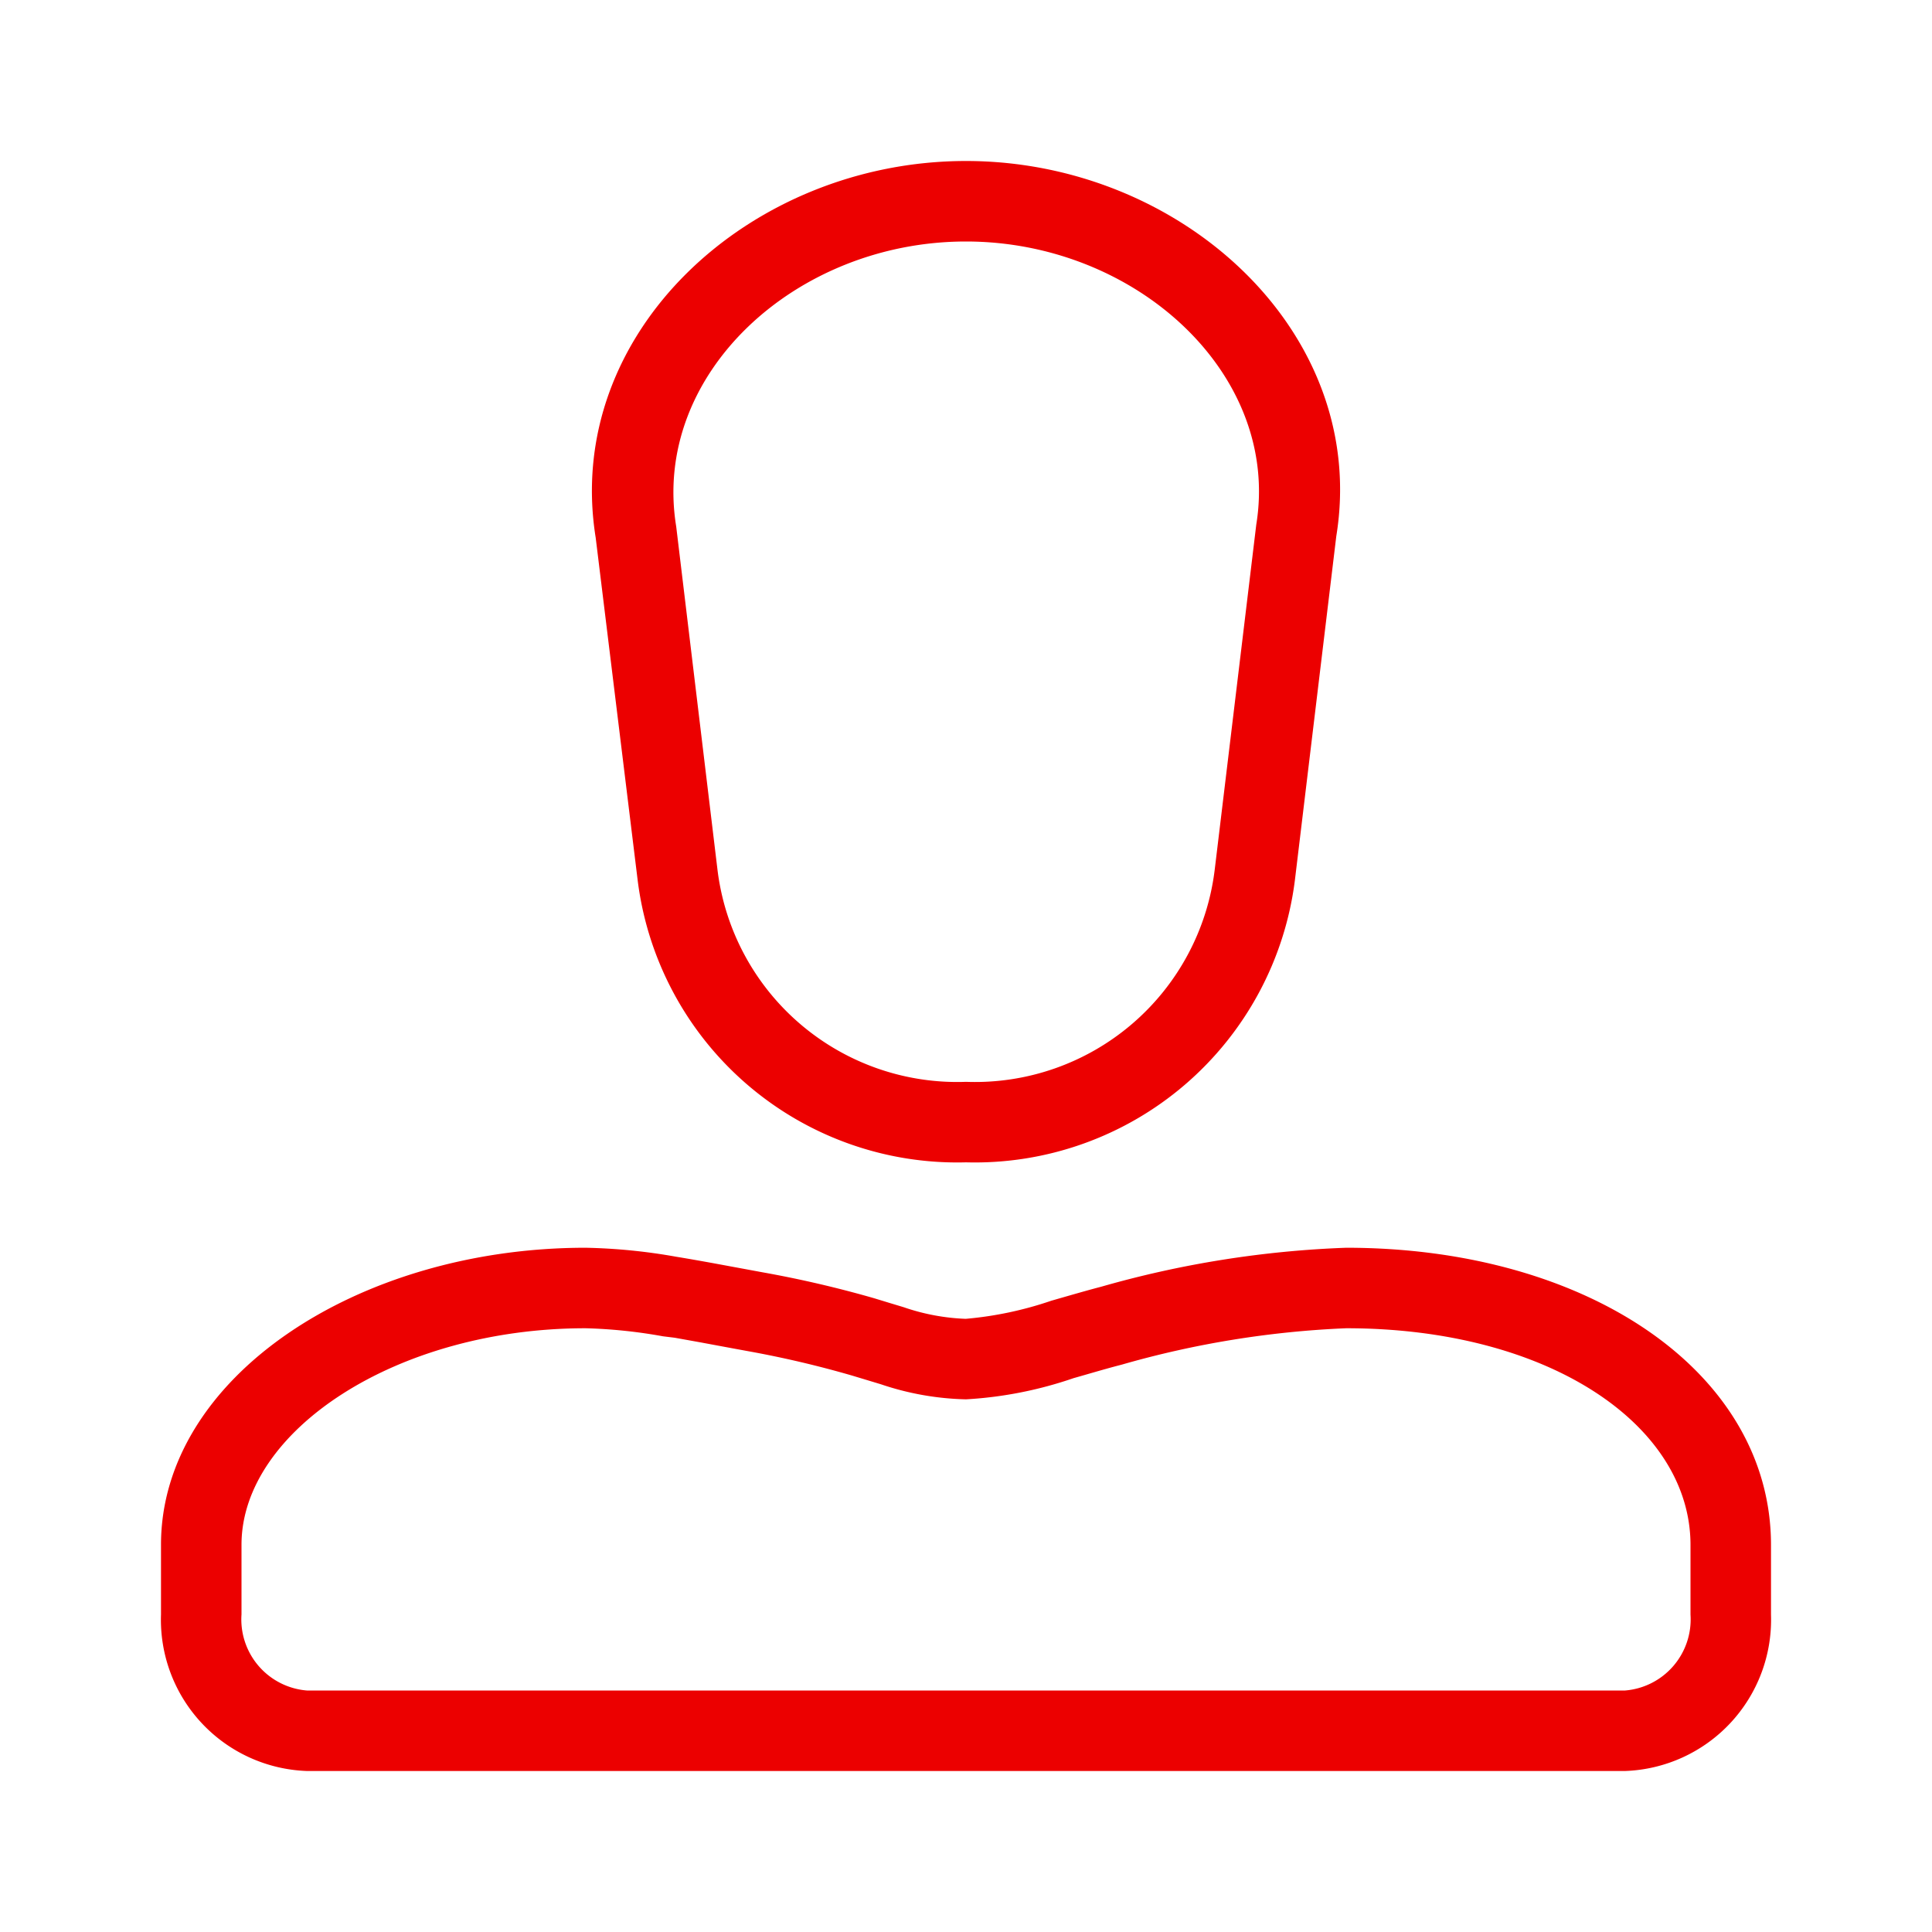 <svg id="login" xmlns="http://www.w3.org/2000/svg" width="24" height="24" viewBox="0 0 24 24">
          <g id="Icons-_-Channels-_-ic_account_user" data-name="Icons-/-Channels-/-ic_account_user">
            <path id="Icon" d="M16.723,15.5C19.737,15.5,22,17.058,22,19.192v.866A1.88,1.88,0,0,1,20.187,22L3.812,22A1.88,1.88,0,0,1,2,20.055V19.19c0-2.076,2.44-3.69,5.274-3.69a7.142,7.142,0,0,1,1.122.111c.147.024.3.051.487.085l.595.11a13.784,13.784,0,0,1,1.38.321l.2.061.166.05a2.656,2.656,0,0,0,.772.145,4.473,4.473,0,0,0,1.064-.225l.087-.025c.31-.089.392-.112.533-.149A12.711,12.711,0,0,1,16.723,15.5Zm0,1a11.86,11.86,0,0,0-2.788.452c-.131.034-.21.056-.511.143l-.088.025A4.958,4.958,0,0,1,12,17.383a3.527,3.527,0,0,1-1.057-.187l-.172-.052-.189-.057a12.773,12.773,0,0,0-1.277-.3c-.128-.023-.649-.12-.6-.111l-.323-.058L8.236,16.6a6.272,6.272,0,0,0-.962-.1C4.926,16.5,3,17.774,3,19.19v.865A.886.886,0,0,0,3.812,21l16.375,0A.886.886,0,0,0,21,20.058v-.866C21,17.707,19.247,16.5,16.723,16.5ZM12,2c2.684,0,5.01,2.139,4.6,4.66h0l-.515,4.279A4.007,4.007,0,0,1,12,14.439a4,4,0,0,1-4.08-3.515h0L7.4,6.68C6.991,4.138,9.312,2,12,2Zm0,1c-2.117,0-3.908,1.65-3.6,3.54h0l.511,4.249A3,3,0,0,0,12,13.439,3,3,0,0,0,15.09,10.8h0l.516-4.284C15.909,4.651,14.114,3,12,3Z" fill="#ec0000"/>
          </g>
          <rect id="Retângulo_12087" data-name="Retângulo 12087" width="24" height="24" fill="none"/>
        </svg>